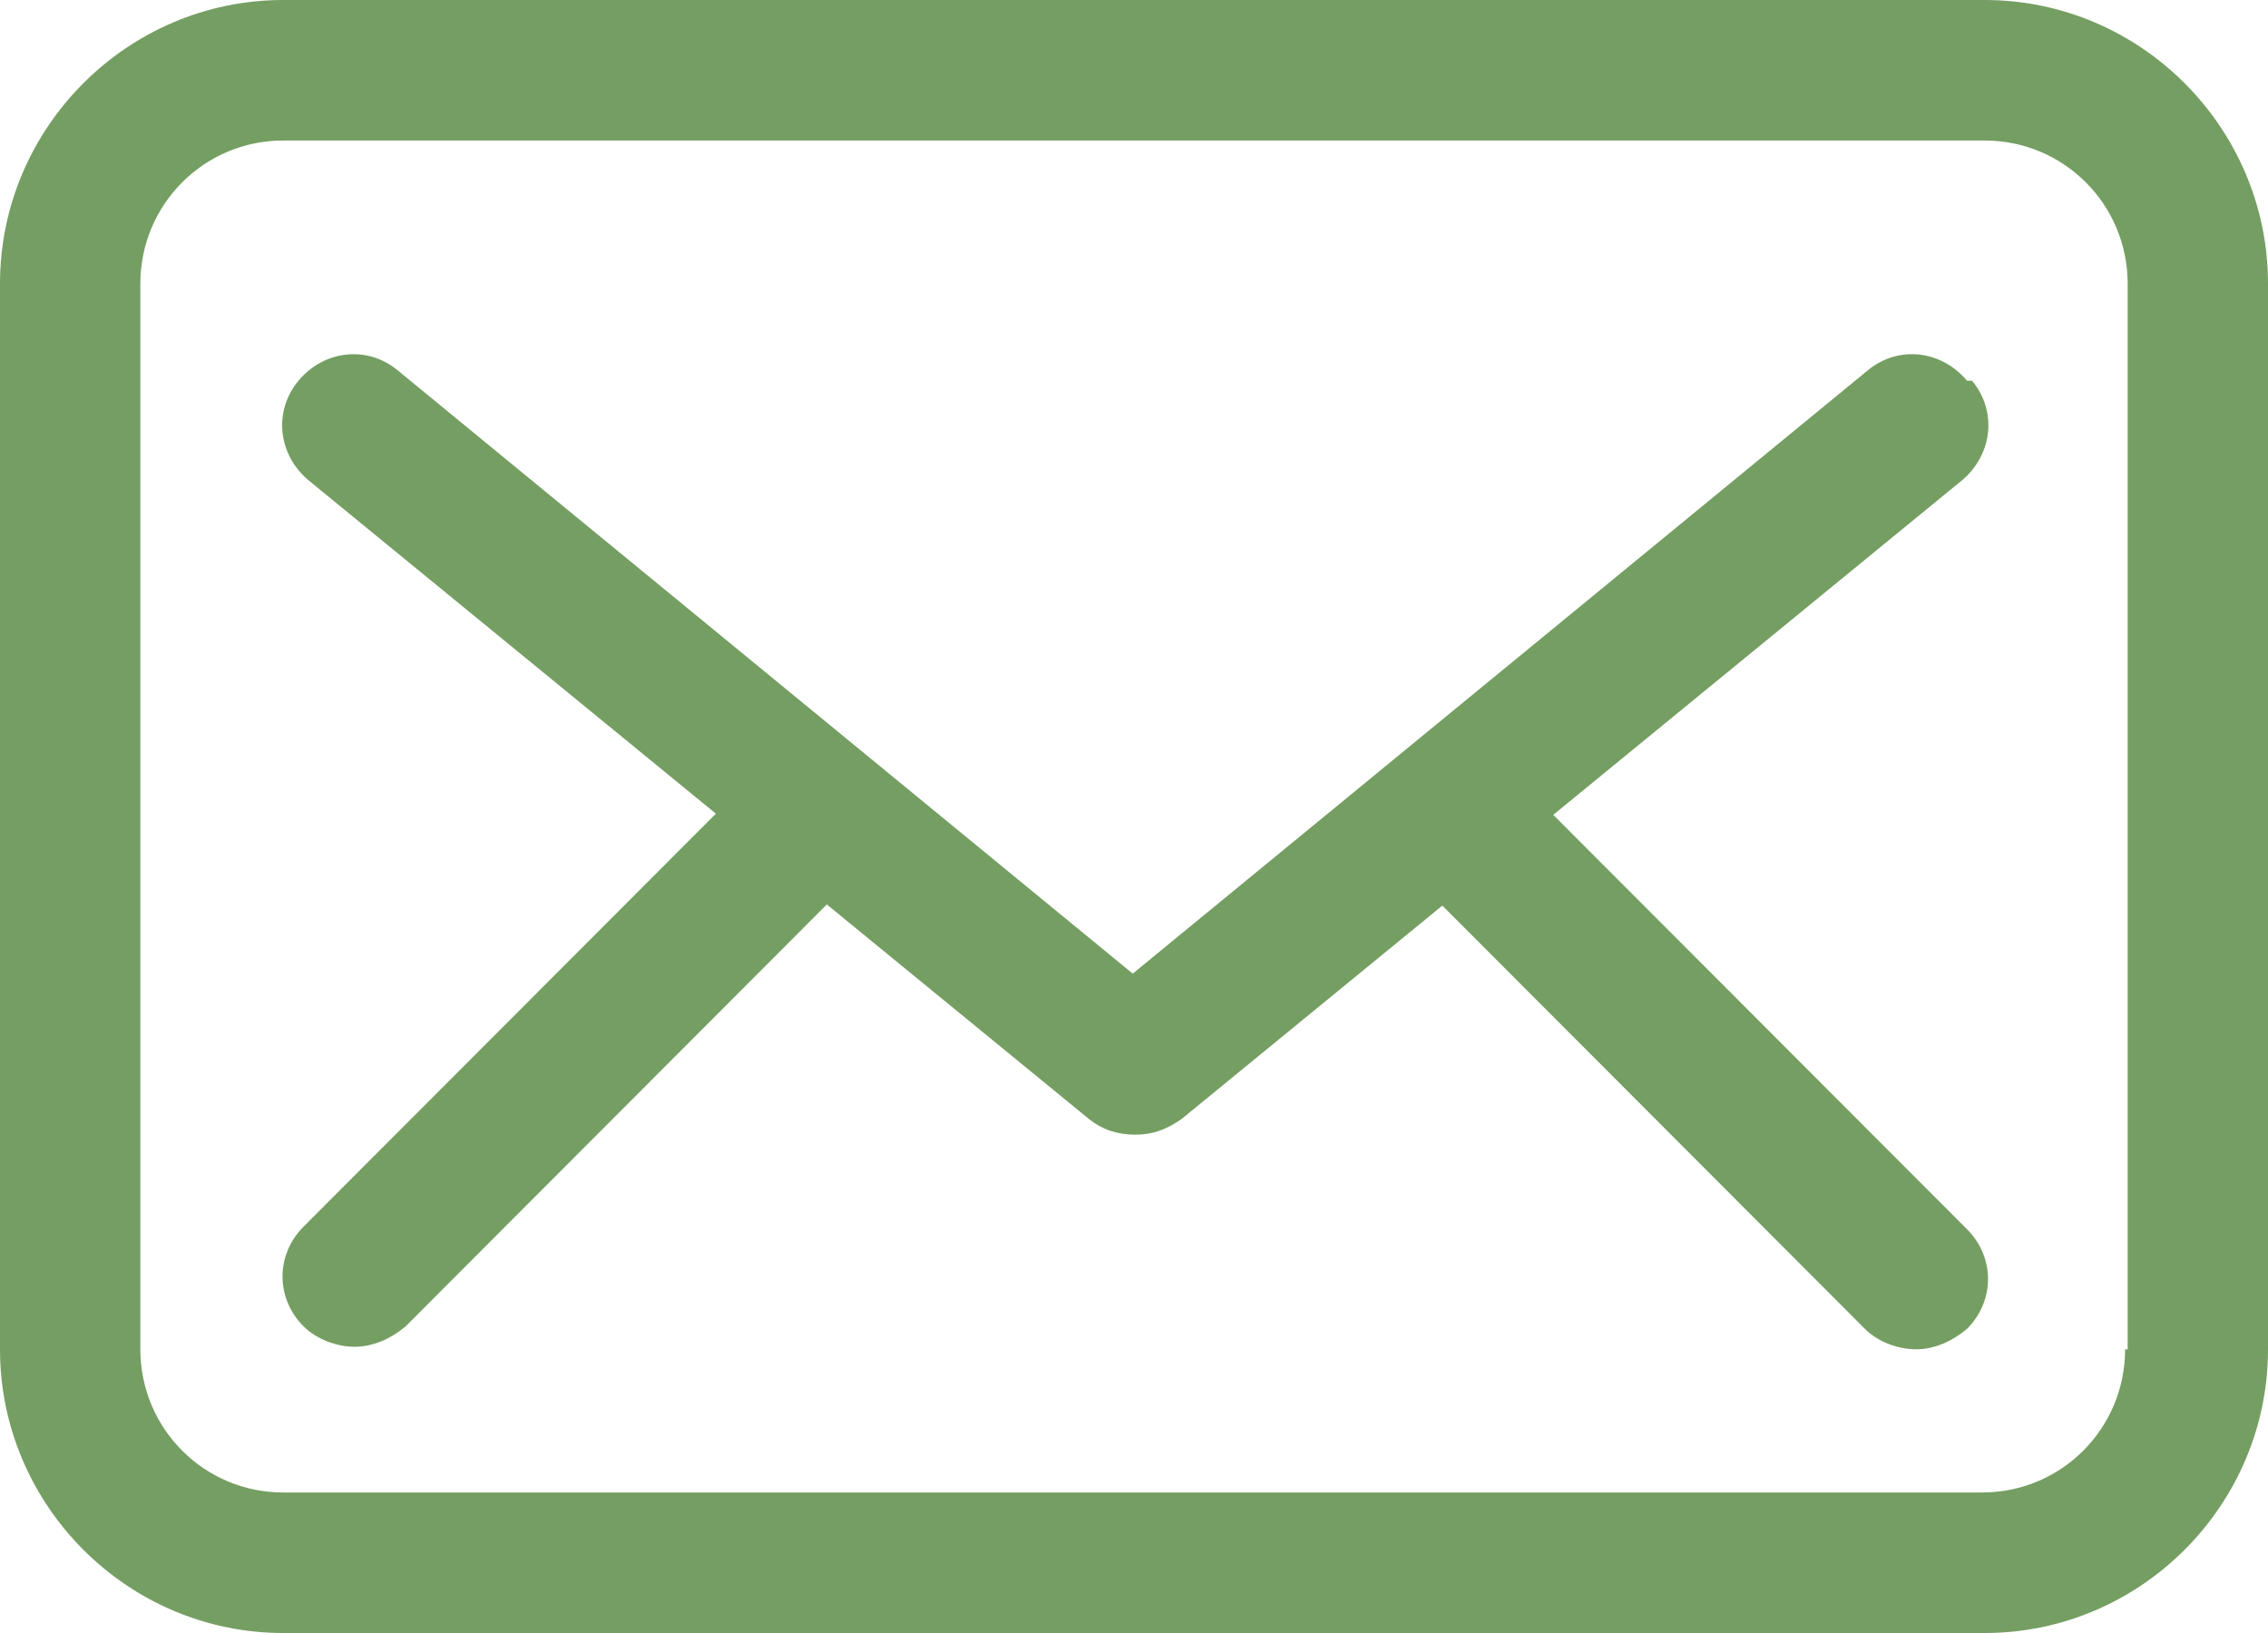 <svg width="25" height="18" viewBox="0 0 25 18" fill="none" xmlns="http://www.w3.org/2000/svg">
<path d="M21.878 0H3.121C1.406 0 0 1.408 0 3.127V14.873C0 16.592 1.406 18 3.121 18H21.878C23.594 18 25 16.592 25 14.873V3.127C25 1.408 23.594 0 21.878 0ZM23.425 14.873C23.425 15.746 22.722 16.451 21.85 16.451H3.121C2.25 16.451 1.547 15.746 1.547 14.873V3.127C1.547 2.254 2.25 1.549 3.121 1.549H21.878C22.75 1.549 23.453 2.254 23.453 3.127V14.873H23.425Z" fill="#759E63"/>
<path d="M21.682 4.197C21.401 3.859 20.922 3.803 20.585 4.085L12.486 10.732L4.387 4.085C4.05 3.803 3.571 3.859 3.29 4.197C3.009 4.535 3.065 5.014 3.403 5.296L12.008 12.338C12.149 12.451 12.317 12.507 12.514 12.507C12.711 12.507 12.851 12.451 13.02 12.338L21.625 5.296C21.963 5.014 22.019 4.535 21.738 4.197H21.682Z" fill="#759E63"/>
<path d="M16.732 8.62C16.423 8.31 16.451 8.845 16.17 9.155C15.889 9.465 15.383 9.465 15.692 9.775L20.557 14.648C20.697 14.789 20.922 14.873 21.119 14.873C21.316 14.873 21.513 14.789 21.682 14.648C21.991 14.338 21.991 13.859 21.682 13.549L16.788 8.648L16.732 8.62Z" fill="#759E63"/>
<path d="M8.436 8.423L3.346 13.521C3.037 13.831 3.037 14.31 3.346 14.62C3.487 14.761 3.712 14.845 3.909 14.845C4.106 14.845 4.303 14.761 4.471 14.62L9.477 9.606C9.786 9.296 9.196 9.408 8.886 9.099C8.577 8.789 8.746 8.113 8.436 8.423Z" fill="#759E63"/>
</svg>
